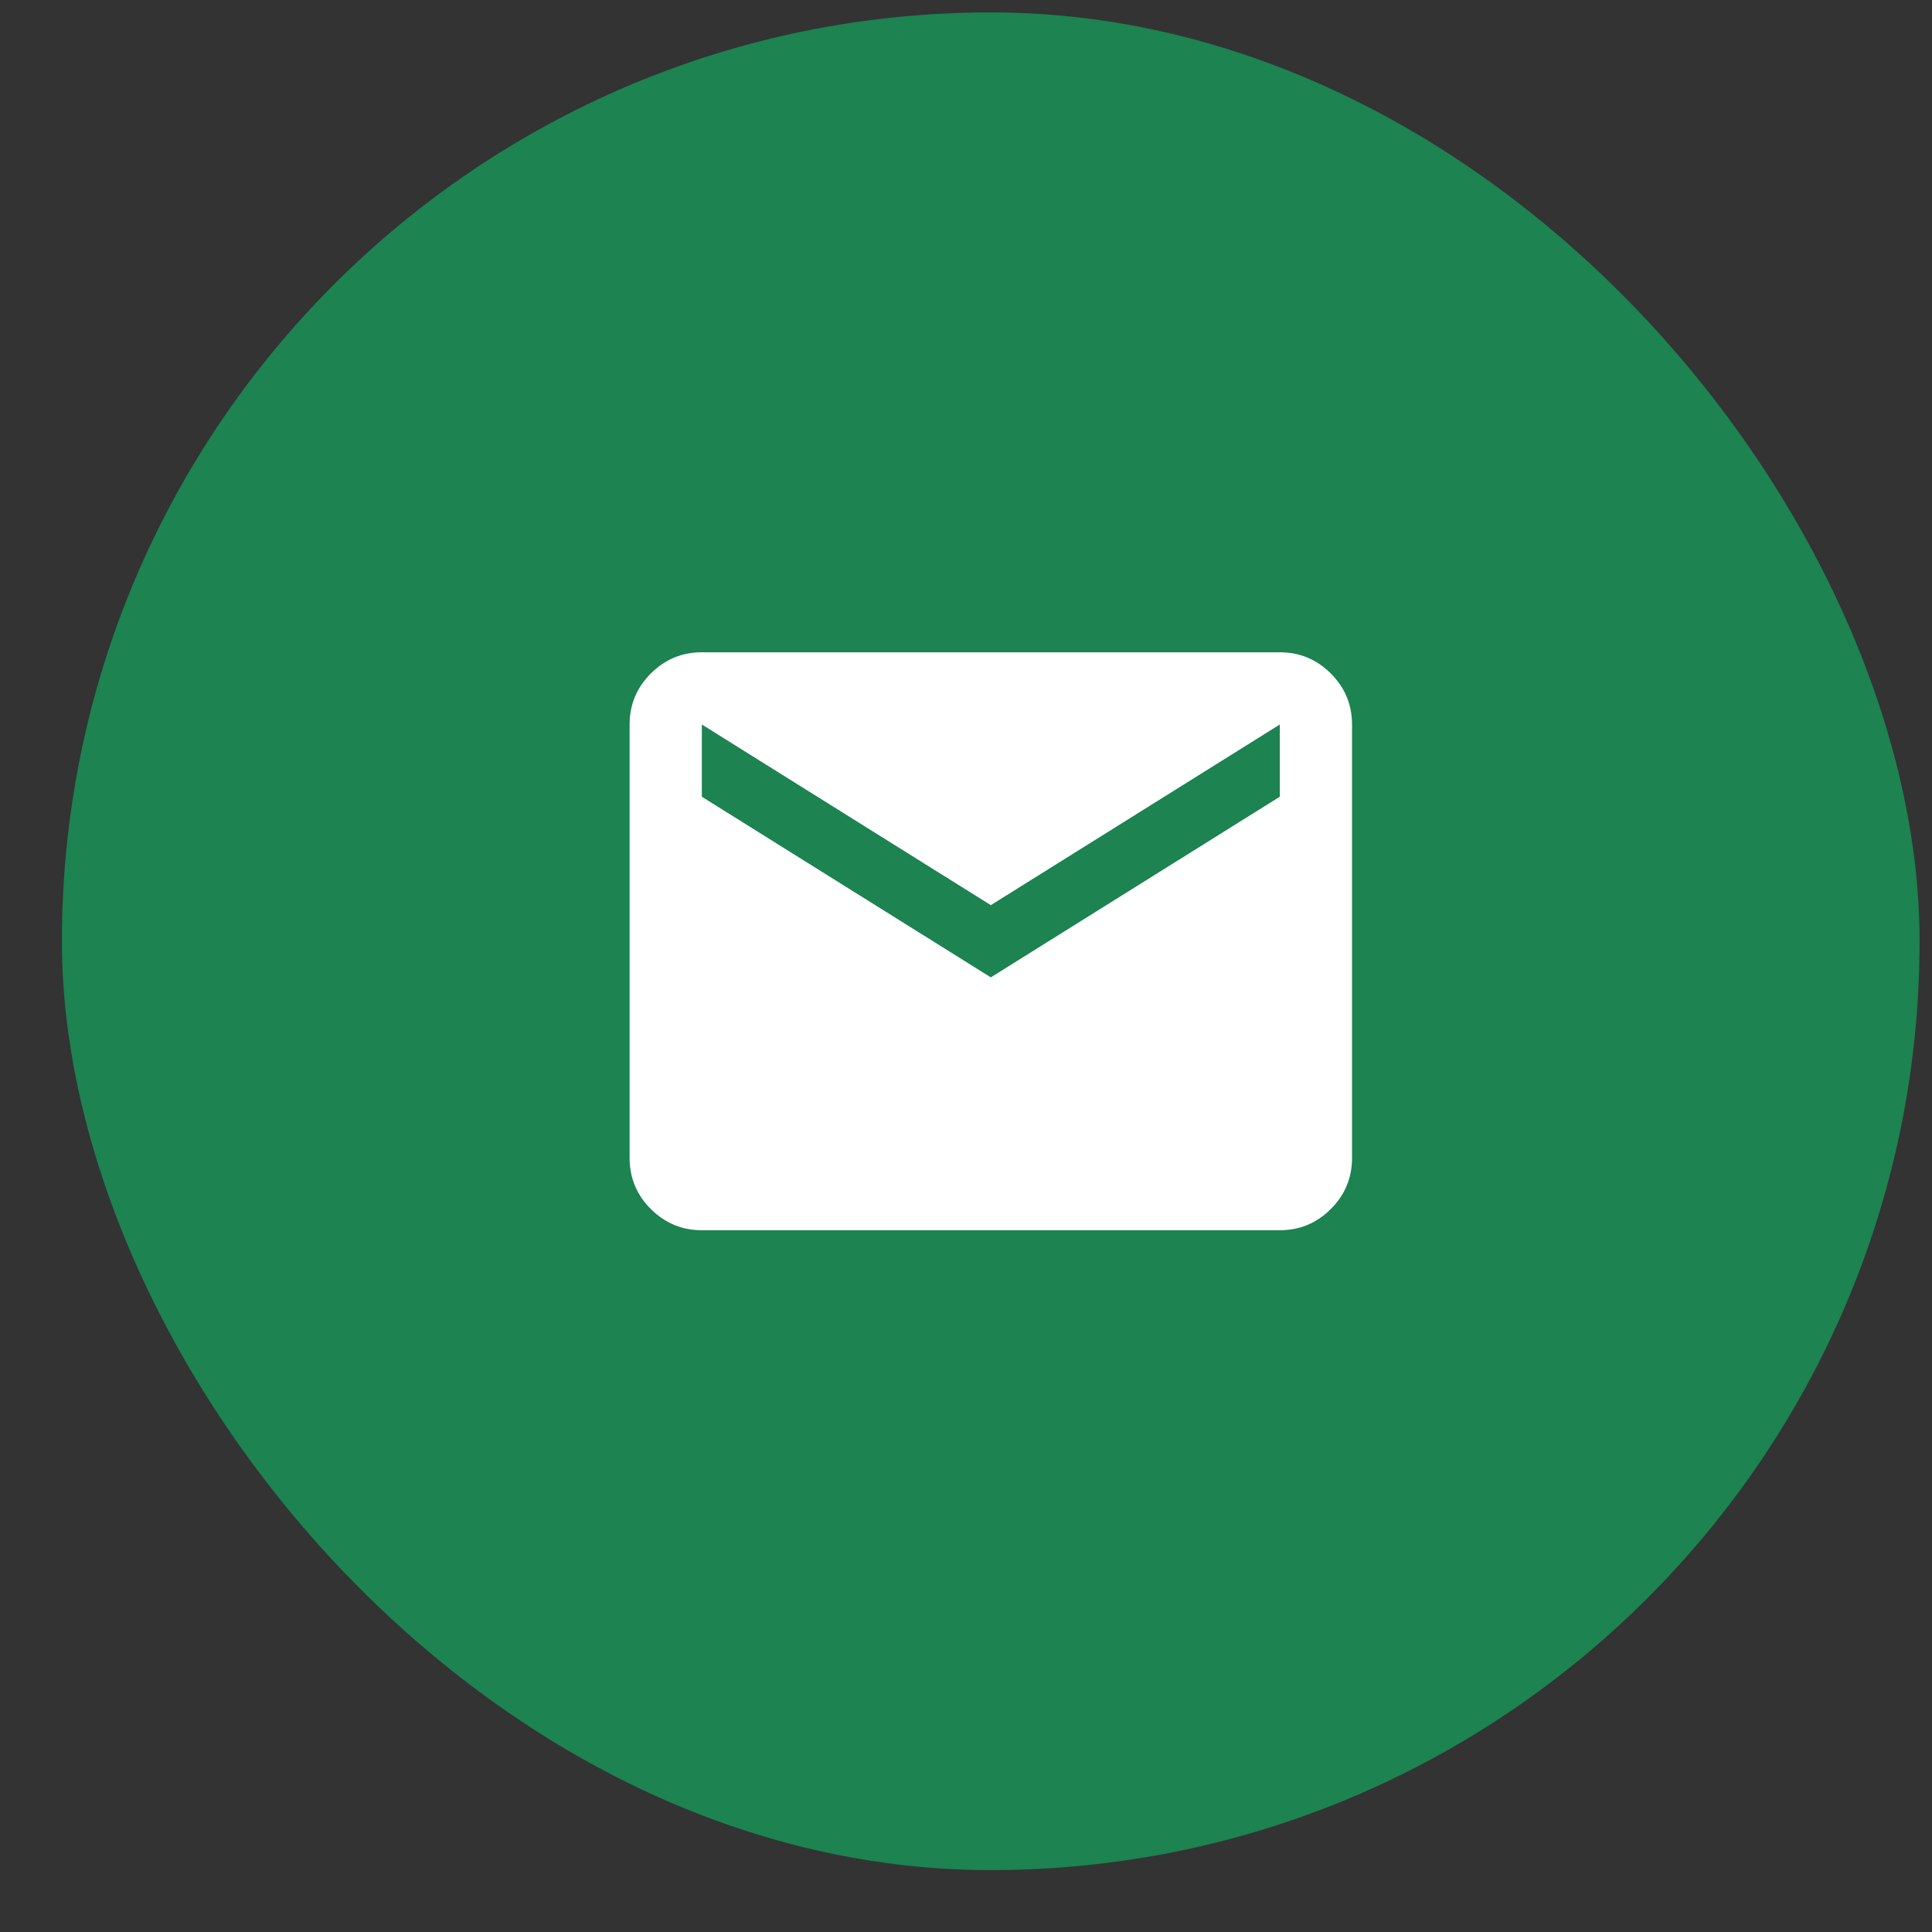 <?xml version="1.0" encoding="UTF-8"?> <svg xmlns="http://www.w3.org/2000/svg" width="26" height="26" viewBox="0 0 26 26" fill="none"><rect x="0" y="0" width="26" height="26" fill="#333333" stroke="none"/><rect x="0.833" y="0.167" width="25" height="25" rx="12.5" fill="#1C8351"></rect><path d="M9.445 16.556C9.178 16.556 8.949 16.46 8.758 16.27C8.568 16.08 8.473 15.851 8.473 15.583V9.75C8.473 9.483 8.568 9.254 8.758 9.064C8.949 8.873 9.178 8.778 9.445 8.778H17.223C17.49 8.778 17.719 8.873 17.91 9.064C18.1 9.254 18.195 9.483 18.195 9.75V15.583C18.195 15.851 18.1 16.08 17.91 16.27C17.719 16.461 17.49 16.556 17.223 16.556H9.445ZM13.334 13.153L17.223 10.722V9.75L13.334 12.181L9.445 9.75V10.722L13.334 13.153Z" fill="white"></path></svg> 